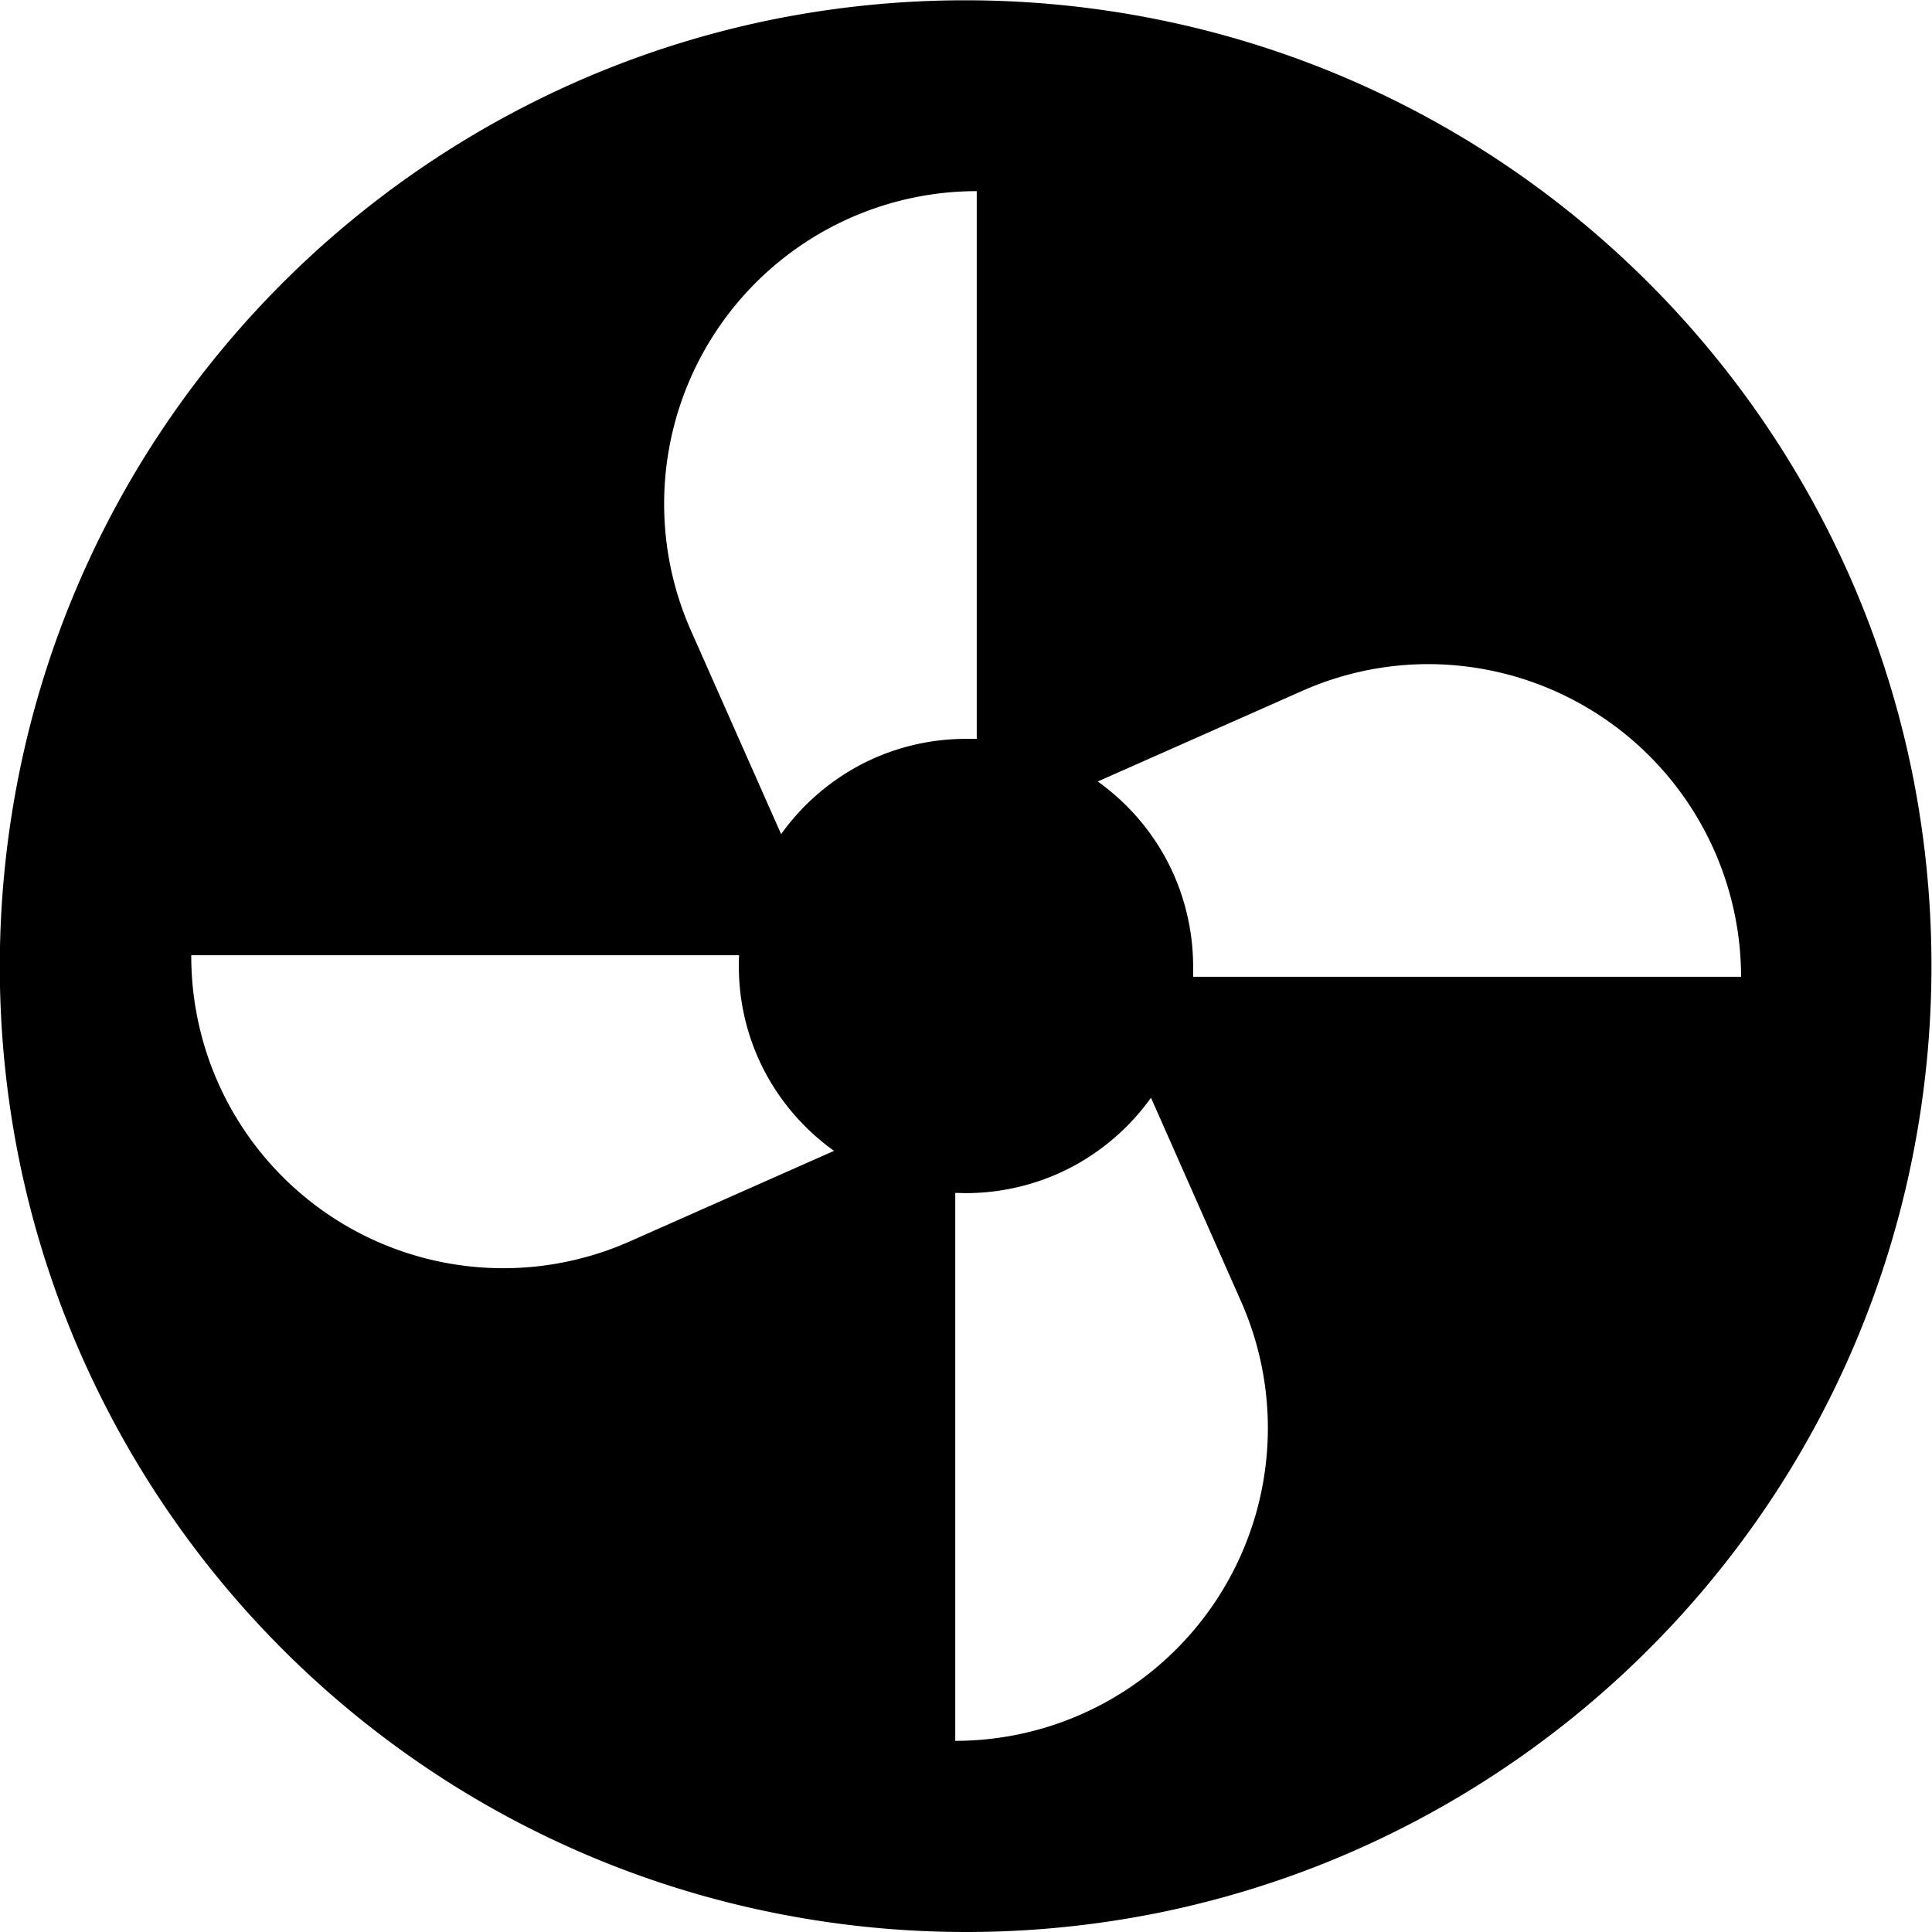 <svg xmlns="http://www.w3.org/2000/svg" width="16" height="16" viewBox="0 0 16 16"><path d="M8,16a8.059,8.059,0,0,1-1.612-.163,7.956,7.956,0,0,1-2.861-1.2,8.023,8.023,0,0,1-2.9-3.52,7.96,7.96,0,0,1-.466-1.5,8.078,8.078,0,0,1,0-3.225,7.956,7.956,0,0,1,1.2-2.861,8.023,8.023,0,0,1,3.52-2.9,7.96,7.96,0,0,1,1.5-.466,8.078,8.078,0,0,1,3.225,0,7.956,7.956,0,0,1,2.861,1.2,8.023,8.023,0,0,1,2.9,3.52,7.96,7.96,0,0,1,.466,1.5,8.078,8.078,0,0,1,0,3.225,7.956,7.956,0,0,1-1.2,2.861,8.023,8.023,0,0,1-3.52,2.9,7.96,7.96,0,0,1-1.5.466A8.059,8.059,0,0,1,8,16ZM7.911,9.879v4.538a2.59,2.59,0,0,0,2.367-3.639L9.532,9.091a1.9,1.9,0,0,1-.657.574,1.871,1.871,0,0,1-.417.159A1.89,1.89,0,0,1,8,9.881ZM6.121,7.911H1.584a2.584,2.584,0,0,0,3.638,2.367l1.685-.747a1.9,1.9,0,0,1-.574-.657A1.871,1.871,0,0,1,6.119,8C6.119,7.966,6.119,7.938,6.121,7.911ZM11.827,5.5a2.577,2.577,0,0,0-1.05.225l-1.686.747h0a1.892,1.892,0,0,1,.574.656,1.87,1.87,0,0,1,.159.417A1.889,1.889,0,0,1,9.881,8c0,.033,0,.063,0,.089h4.538A2.594,2.594,0,0,0,11.827,5.5ZM8.089,1.583A2.59,2.59,0,0,0,5.722,5.222l.747,1.686a1.9,1.9,0,0,1,.657-.574,1.869,1.869,0,0,1,.417-.159A1.889,1.889,0,0,1,8,6.119l.089,0Z"/></svg>